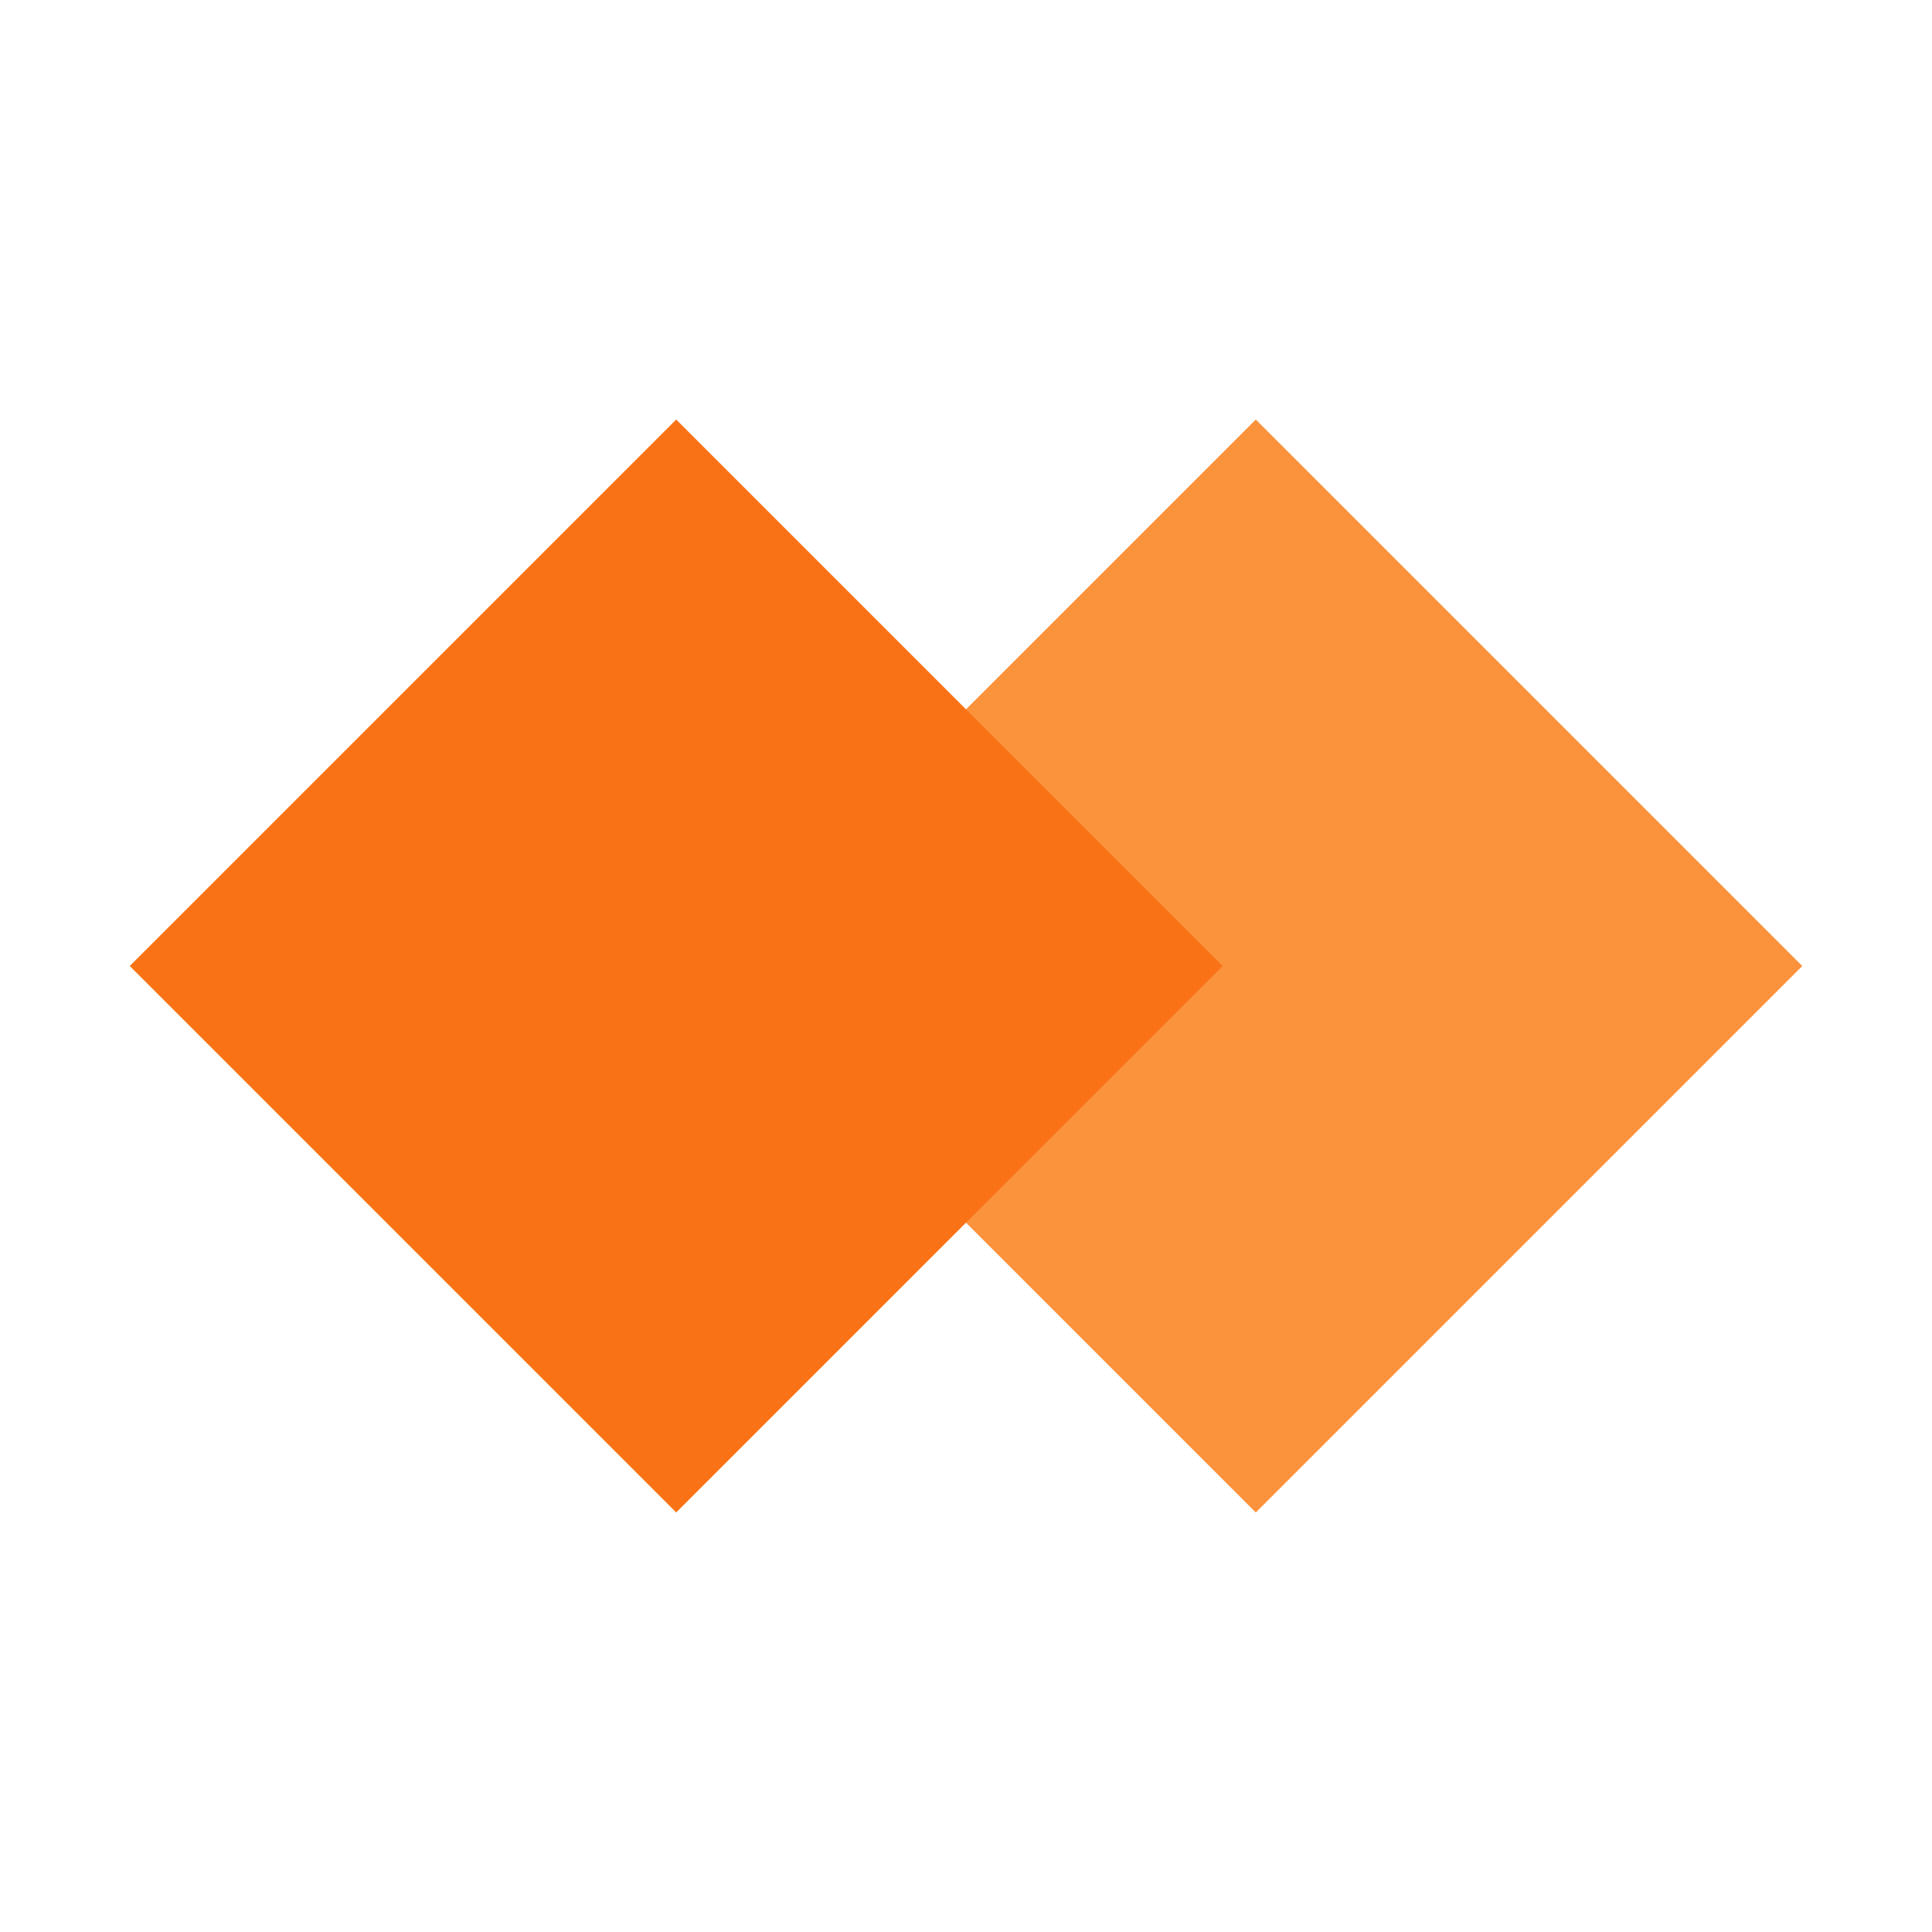 <svg viewBox="0 0 200 200" xmlns="http://www.w3.org/2000/svg">
  <path fill="#FB923C" d="M130 43.431 186.569 100 130 156.569 73.431 100z"/>
  <path fill="#F97316" d="M70 43.431 126.569 100 70 156.569 13.431 100z"/>
</svg>
